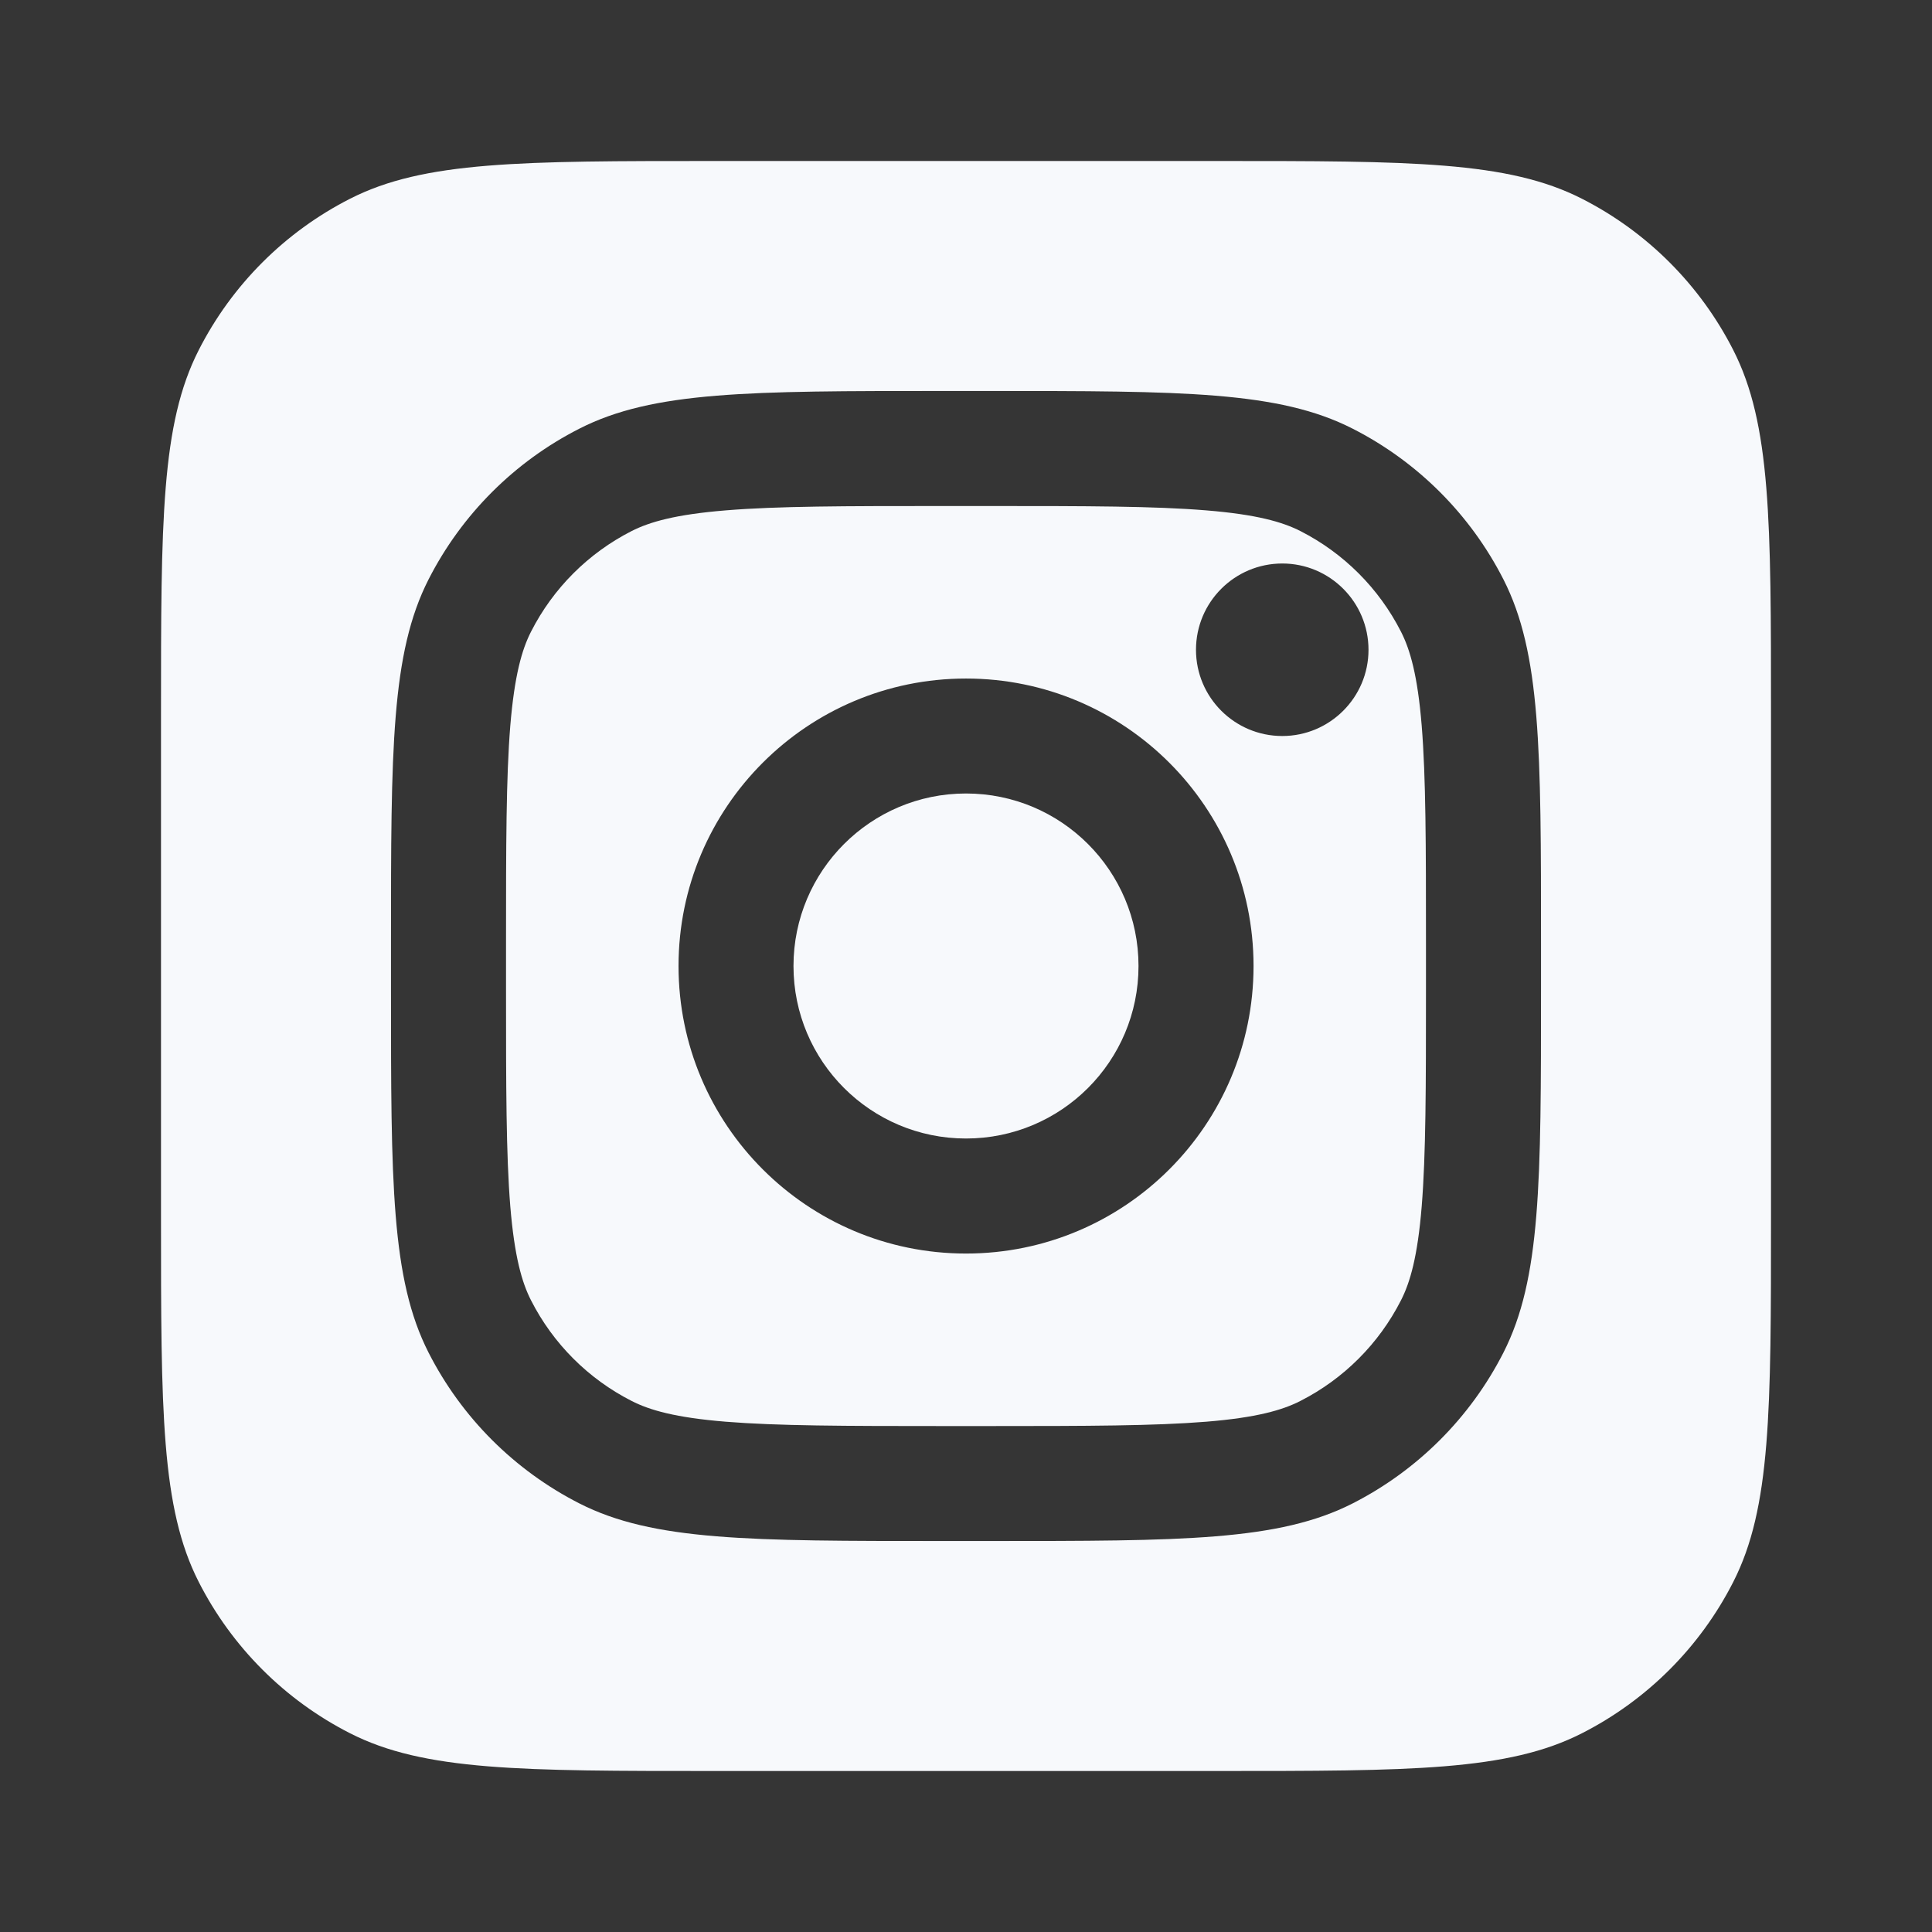 <svg width="24" height="24" viewBox="0 0 24 24" fill="none" xmlns="http://www.w3.org/2000/svg">
<rect x="0" y="0" width="24" height="24" fill="#333333" stroke="none"/>
<path d="M24 0V24H0V0H24Z" fill="white" fill-opacity="0.01"/>
<path fill-rule="evenodd" clip-rule="evenodd" d="M2.469 4.348C2 5.268 2 6.472 2 8.88V15.12C2 17.528 2 18.732 2.469 19.652C2.881 20.461 3.539 21.119 4.348 21.531C5.268 22 6.472 22 8.88 22H15.12C17.528 22 18.732 22 19.652 21.531C20.461 21.119 21.119 20.461 21.531 19.652C22 18.732 22 17.528 22 15.12V8.88C22 6.472 22 5.268 21.531 4.348C21.119 3.539 20.461 2.881 19.652 2.469C18.732 2 17.528 2 15.12 2H8.88C6.472 2 5.268 2 4.348 2.469C3.539 2.881 2.881 3.539 2.469 4.348ZM5.324 7.197C4.857 8.114 4.857 9.314 4.857 11.715V12.286C4.857 14.686 4.857 15.886 5.324 16.803C5.735 17.61 6.391 18.265 7.197 18.676C8.114 19.143 9.314 19.143 11.714 19.143H12.286C14.686 19.143 15.886 19.143 16.803 18.676C17.609 18.265 18.265 17.61 18.676 16.803C19.143 15.886 19.143 14.686 19.143 12.286V11.715C19.143 9.314 19.143 8.114 18.676 7.197C18.265 6.391 17.609 5.735 16.803 5.325C15.886 4.857 14.686 4.857 12.286 4.857H11.714C9.314 4.857 8.114 4.857 7.197 5.325C6.391 5.735 5.735 6.391 5.324 7.197ZM12.286 6.286H11.714C10.491 6.286 9.659 6.287 9.016 6.34C8.389 6.391 8.069 6.484 7.846 6.597C7.308 6.871 6.871 7.308 6.597 7.846C6.483 8.069 6.391 8.39 6.339 9.016C6.287 9.659 6.286 10.491 6.286 11.715V12.286C6.286 13.51 6.287 14.341 6.339 14.985C6.391 15.611 6.483 15.931 6.597 16.154C6.871 16.692 7.308 17.129 7.846 17.403C8.069 17.517 8.389 17.61 9.016 17.661C9.659 17.713 10.491 17.715 11.714 17.715H12.286C13.509 17.715 14.341 17.713 14.984 17.661C15.611 17.61 15.931 17.517 16.154 17.403C16.692 17.129 17.129 16.692 17.403 16.154C17.517 15.931 17.61 15.611 17.661 14.985C17.713 14.341 17.714 13.51 17.714 12.286V11.715C17.714 10.491 17.713 9.659 17.661 9.016C17.61 8.39 17.517 8.069 17.403 7.846C17.129 7.308 16.692 6.871 16.154 6.597C15.931 6.484 15.611 6.391 14.984 6.34C14.341 6.287 13.509 6.286 12.286 6.286ZM17 8.072C17 8.663 16.52 9.143 15.929 9.143C15.337 9.143 14.857 8.663 14.857 8.072C14.857 7.48 15.337 7 15.929 7C16.52 7 17 7.48 17 8.072ZM12 15.572C13.973 15.572 15.572 13.973 15.572 12C15.572 10.028 13.973 8.429 12 8.429C10.028 8.429 8.429 10.028 8.429 12C8.429 13.973 10.028 15.572 12 15.572ZM12 14.143C13.184 14.143 14.143 13.184 14.143 12C14.143 10.817 13.184 9.857 12 9.857C10.817 9.857 9.857 10.817 9.857 12C9.857 13.184 10.817 14.143 12 14.143Z" fill="#F7F9FC"/>
</svg>
